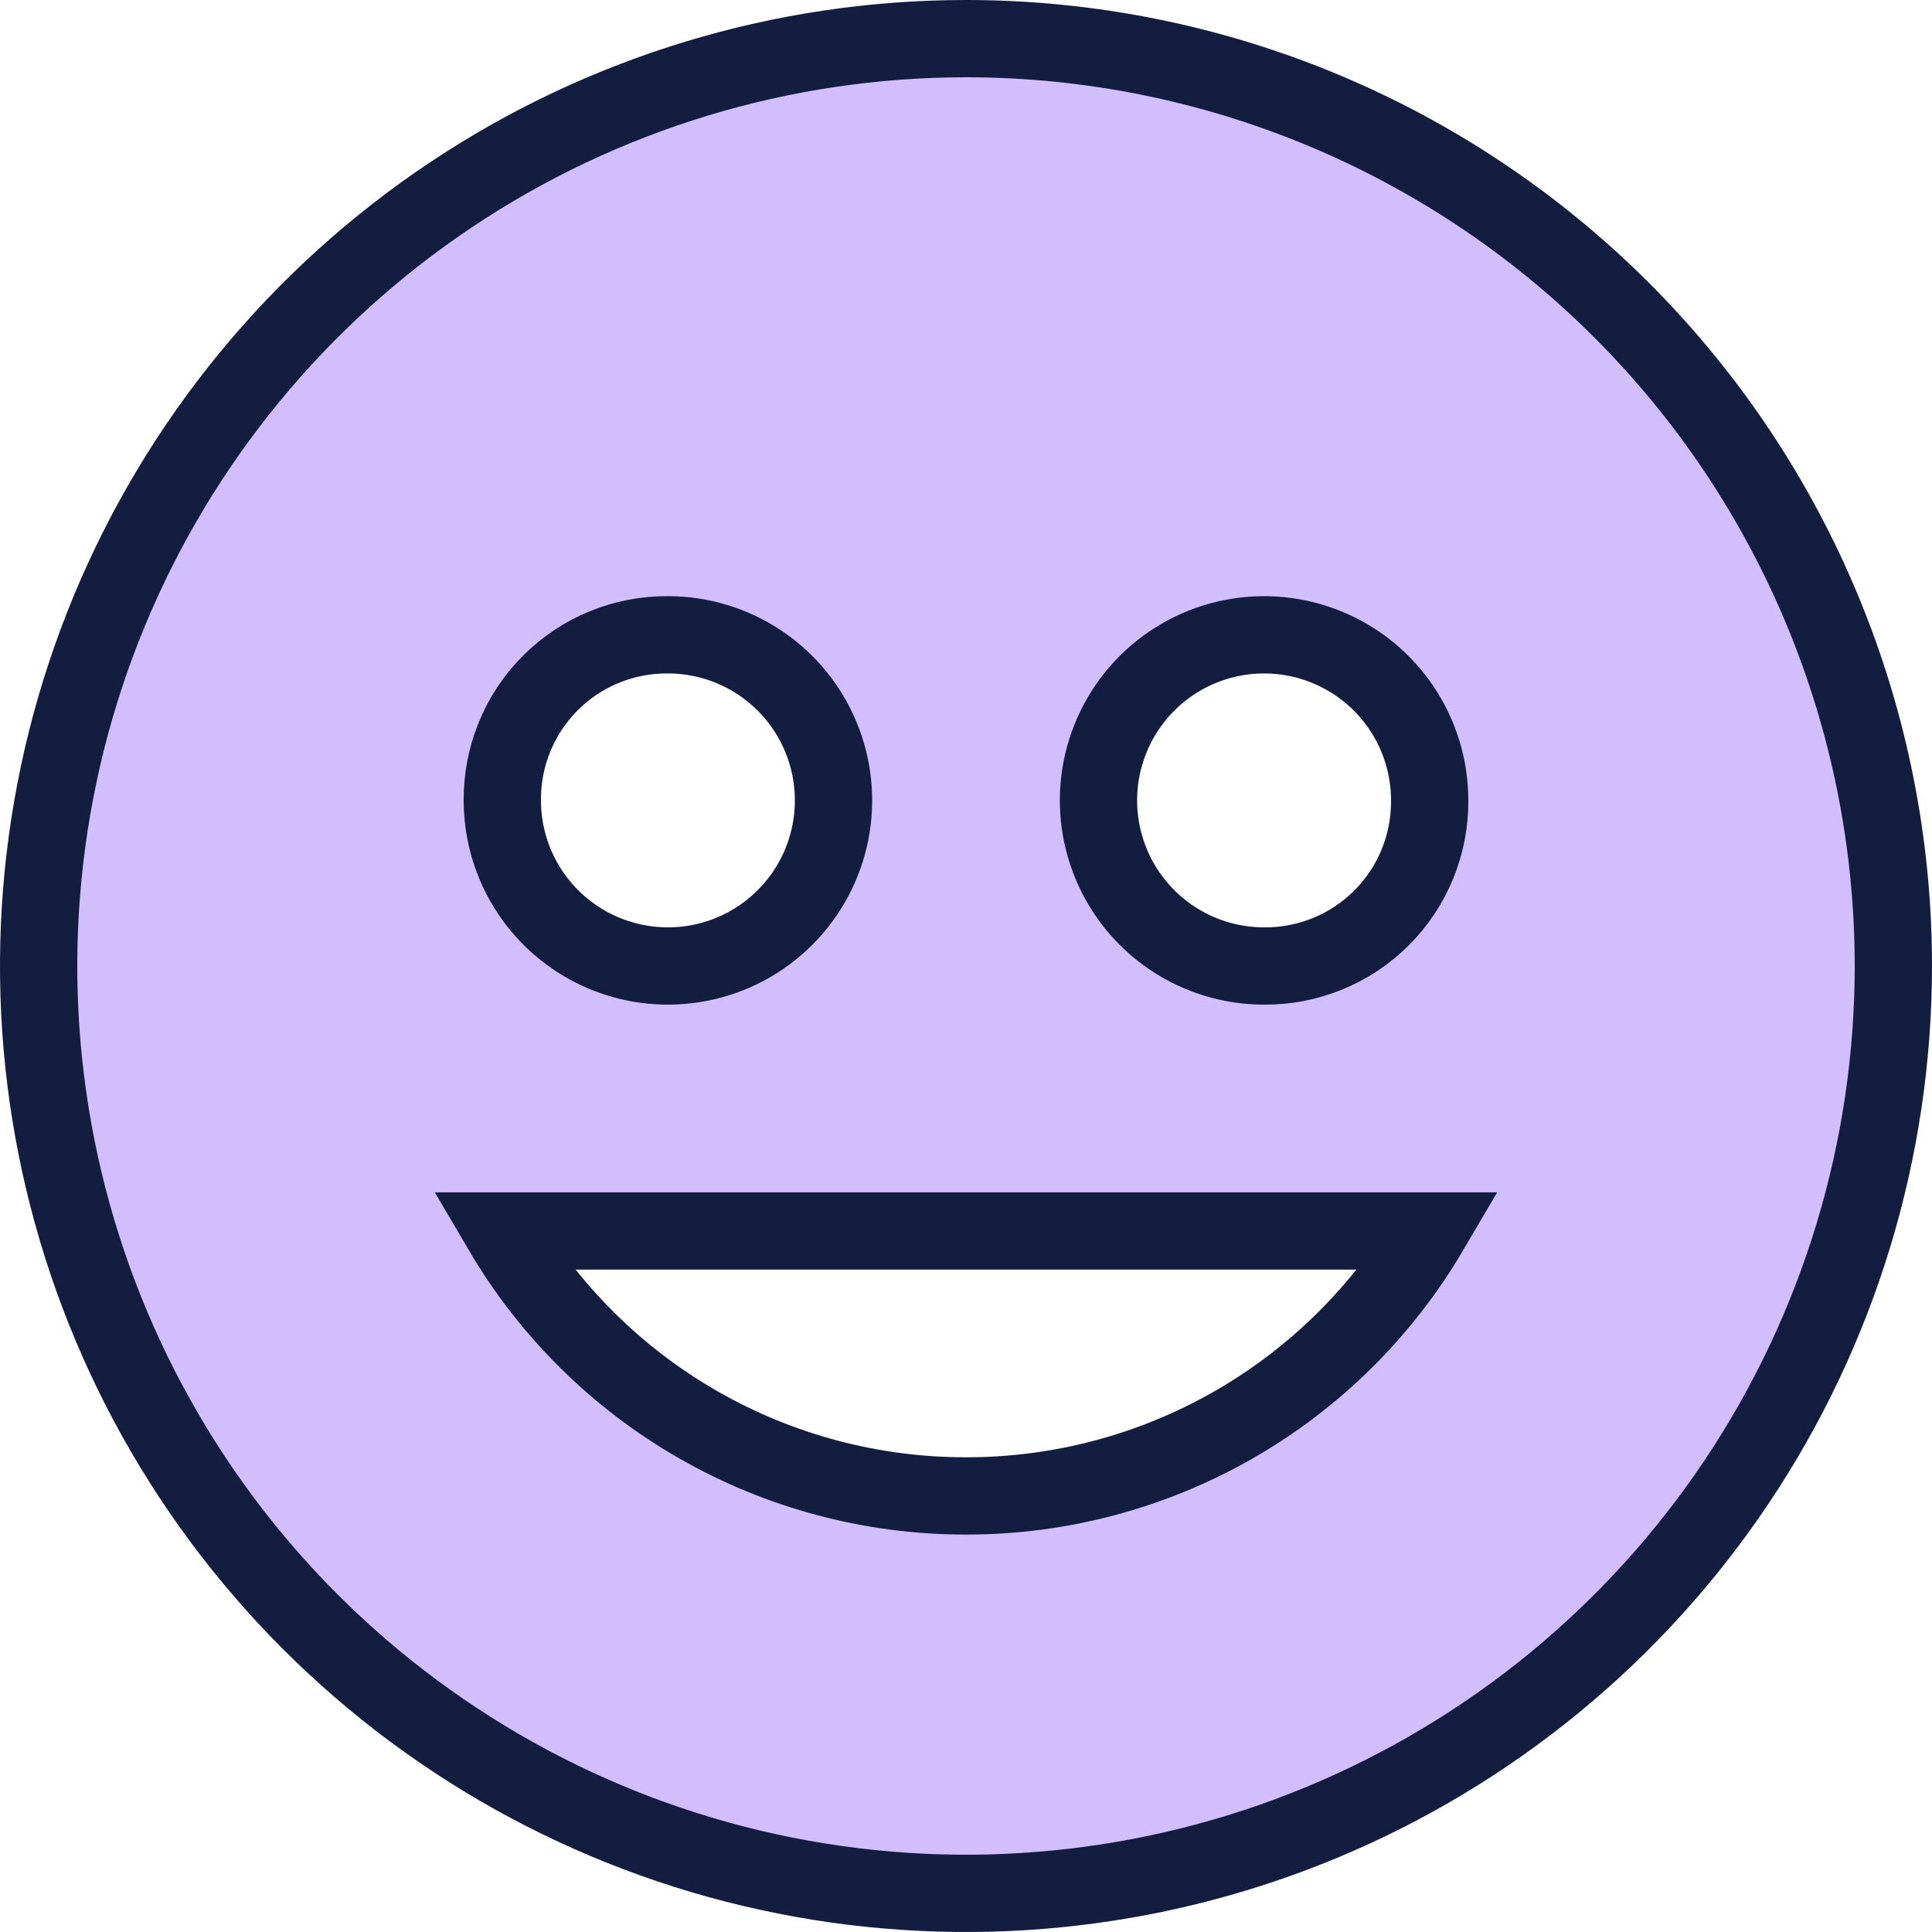 <svg width="100" height="100" viewBox="0 0 100 100" fill="none" xmlns="http://www.w3.org/2000/svg">
<path d="M50 2C40.507 2 31.226 4.815 23.333 10.089C15.439 15.364 9.287 22.86 5.654 31.631C2.021 40.402 1.07 50.053 2.922 59.364C4.774 68.675 9.346 77.228 16.059 83.941C22.772 90.654 31.325 95.226 40.636 97.078C49.947 98.93 59.598 97.979 68.369 94.346C77.14 90.713 84.636 84.561 89.91 76.667C95.185 68.774 98 59.493 98 50C98 37.27 92.943 25.061 83.941 16.059C74.939 7.057 62.73 2 50 2V2ZM34.571 32.857C36.267 32.857 37.924 33.36 39.334 34.302C40.743 35.243 41.842 36.582 42.49 38.148C43.139 39.715 43.309 41.438 42.978 43.101C42.647 44.764 41.831 46.291 40.632 47.489C39.434 48.688 37.906 49.505 36.244 49.835C34.581 50.166 32.858 49.996 31.291 49.347C29.725 48.699 28.386 47.6 27.445 46.191C26.503 44.781 26 43.124 26 41.429C25.991 40.3 26.206 39.182 26.634 38.138C27.061 37.094 27.692 36.145 28.49 35.347C29.288 34.55 30.236 33.919 31.28 33.491C32.325 33.063 33.443 32.848 34.571 32.857V32.857ZM50 77.429C45.151 77.434 40.385 76.171 36.175 73.765C31.965 71.359 28.457 67.894 26 63.714H74C71.543 67.894 68.035 71.359 63.825 73.765C59.615 76.171 54.849 77.434 50 77.429V77.429ZM65.429 50C63.733 50 62.076 49.497 60.666 48.555C59.257 47.614 58.158 46.275 57.51 44.709C56.861 43.142 56.691 41.419 57.022 39.756C57.353 38.094 58.169 36.566 59.368 35.368C60.566 34.169 62.094 33.353 63.756 33.022C65.419 32.691 67.142 32.861 68.709 33.51C70.275 34.158 71.614 35.257 72.555 36.666C73.497 38.076 74 39.733 74 41.429C74.009 42.557 73.794 43.675 73.366 44.719C72.939 45.764 72.308 46.712 71.51 47.51C70.712 48.308 69.764 48.939 68.719 49.366C67.675 49.794 66.557 50.009 65.429 50Z" fill="#D3BEFD" stroke="#131D40" stroke-width="4"/>
</svg>
